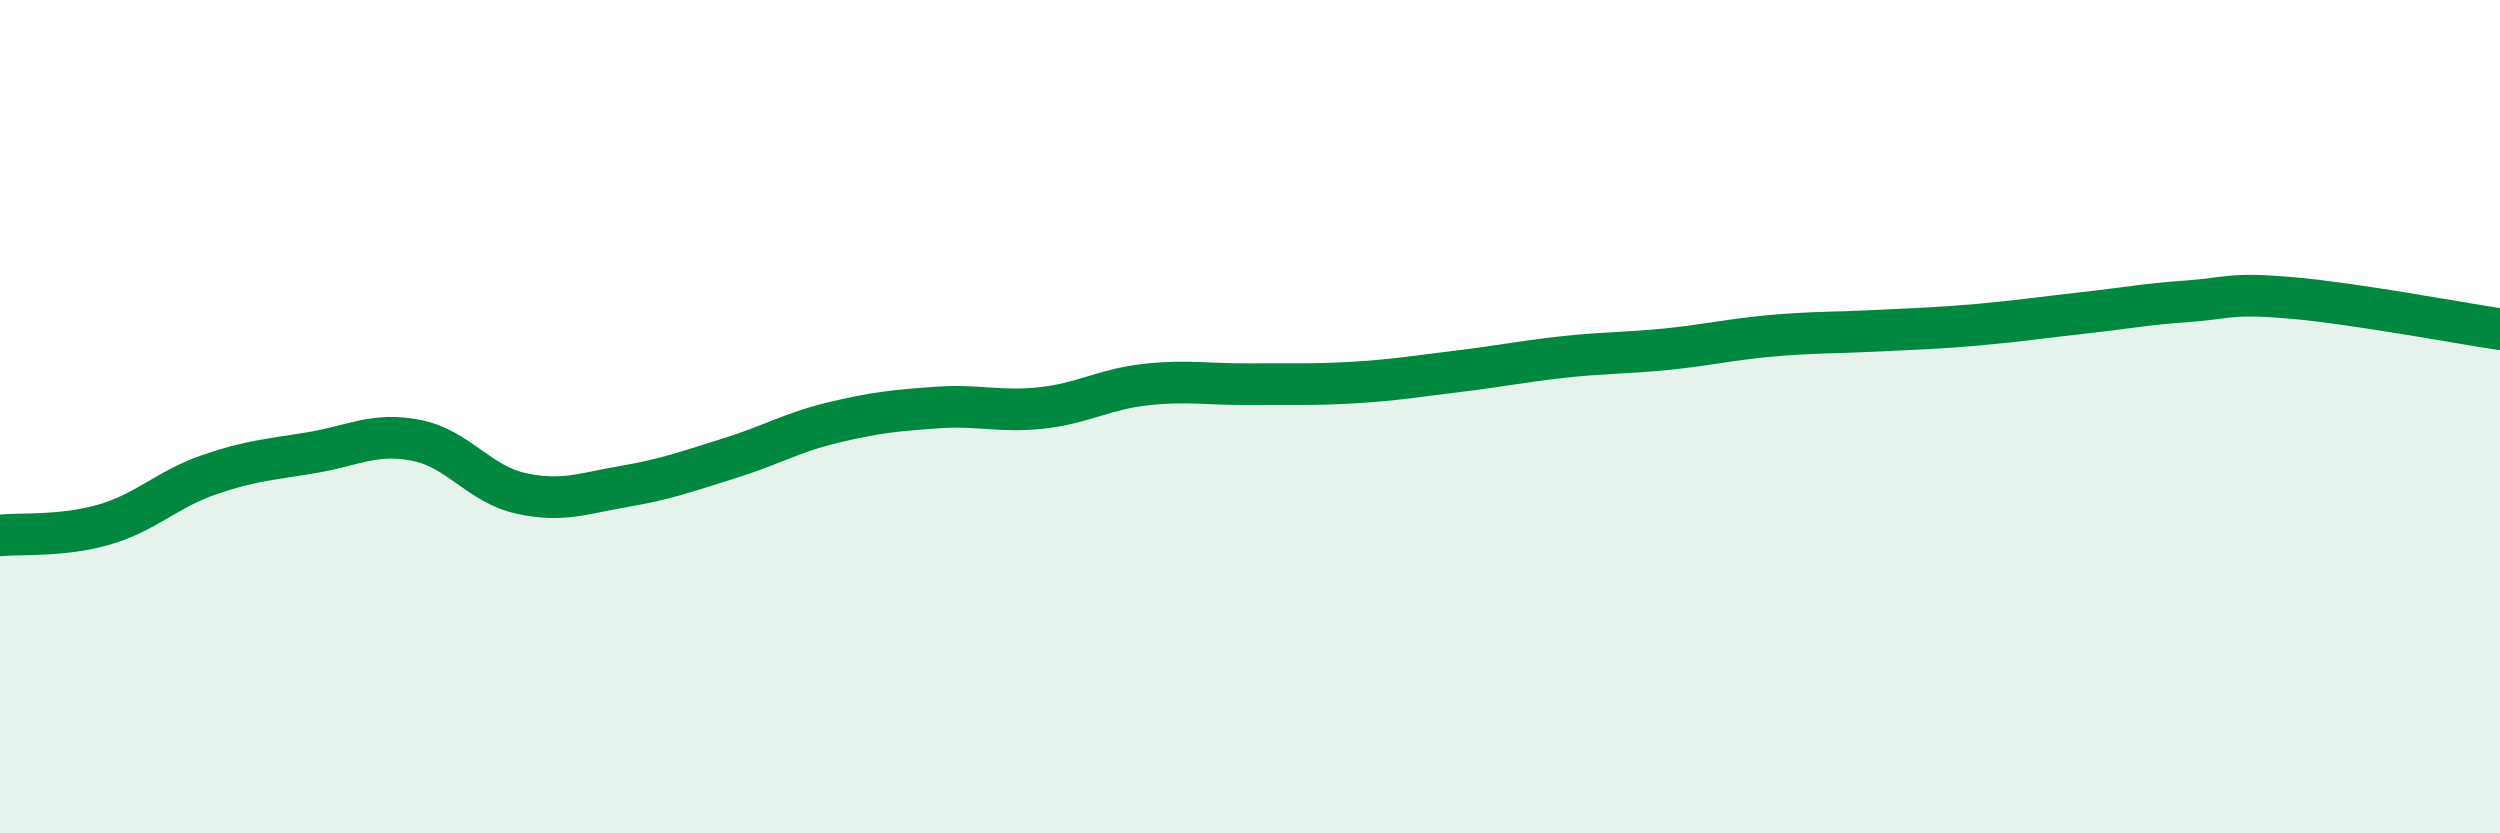 
    <svg width="60" height="20" viewBox="0 0 60 20" xmlns="http://www.w3.org/2000/svg">
      <path
        d="M 0,12.85 C 0.5,12.8 1.5,12.88 2.5,12.59 C 3.5,12.3 4,11.75 5,11.4 C 6,11.05 6.5,11.03 7.5,10.86 C 8.5,10.69 9,10.37 10,10.57 C 11,10.77 11.5,11.62 12.5,11.84 C 13.5,12.06 14,11.84 15,11.67 C 16,11.5 16.5,11.31 17.5,11 C 18.5,10.69 19,10.38 20,10.14 C 21,9.9 21.5,9.85 22.5,9.78 C 23.5,9.71 24,9.9 25,9.79 C 26,9.68 26.5,9.34 27.5,9.23 C 28.5,9.12 29,9.23 30,9.22 C 31,9.21 31.5,9.24 32.5,9.18 C 33.5,9.12 34,9.03 35,8.91 C 36,8.79 36.5,8.68 37.5,8.57 C 38.5,8.46 39,8.48 40,8.38 C 41,8.28 41.5,8.15 42.5,8.06 C 43.5,7.97 44,7.99 45,7.94 C 46,7.89 46.5,7.88 47.5,7.79 C 48.5,7.7 49,7.62 50,7.51 C 51,7.4 51.5,7.3 52.5,7.23 C 53.5,7.16 53.5,7.02 55,7.15 C 56.5,7.28 59,7.75 60,7.9L60 20L0 20Z"
        fill="#008740"
        opacity="0.1"
        stroke-linecap="round"
        stroke-linejoin="round"
      />
      <path
        d="M 0,12.85 C 0.5,12.8 1.5,12.88 2.5,12.59 C 3.5,12.3 4,11.75 5,11.4 C 6,11.05 6.5,11.03 7.5,10.86 C 8.5,10.69 9,10.37 10,10.57 C 11,10.77 11.5,11.62 12.5,11.84 C 13.5,12.06 14,11.84 15,11.67 C 16,11.5 16.5,11.31 17.5,11 C 18.5,10.69 19,10.38 20,10.14 C 21,9.9 21.5,9.85 22.5,9.78 C 23.5,9.71 24,9.9 25,9.79 C 26,9.68 26.5,9.34 27.5,9.23 C 28.5,9.12 29,9.23 30,9.22 C 31,9.21 31.5,9.24 32.5,9.18 C 33.5,9.12 34,9.03 35,8.91 C 36,8.79 36.5,8.68 37.5,8.57 C 38.5,8.46 39,8.48 40,8.38 C 41,8.28 41.5,8.15 42.5,8.06 C 43.5,7.97 44,7.99 45,7.94 C 46,7.89 46.5,7.88 47.5,7.79 C 48.5,7.7 49,7.62 50,7.51 C 51,7.4 51.5,7.3 52.5,7.23 C 53.5,7.16 53.5,7.02 55,7.15 C 56.5,7.28 59,7.75 60,7.9"
        stroke="#008740"
        stroke-width="1"
        fill="none"
        stroke-linecap="round"
        stroke-linejoin="round"
      />
    </svg>
  